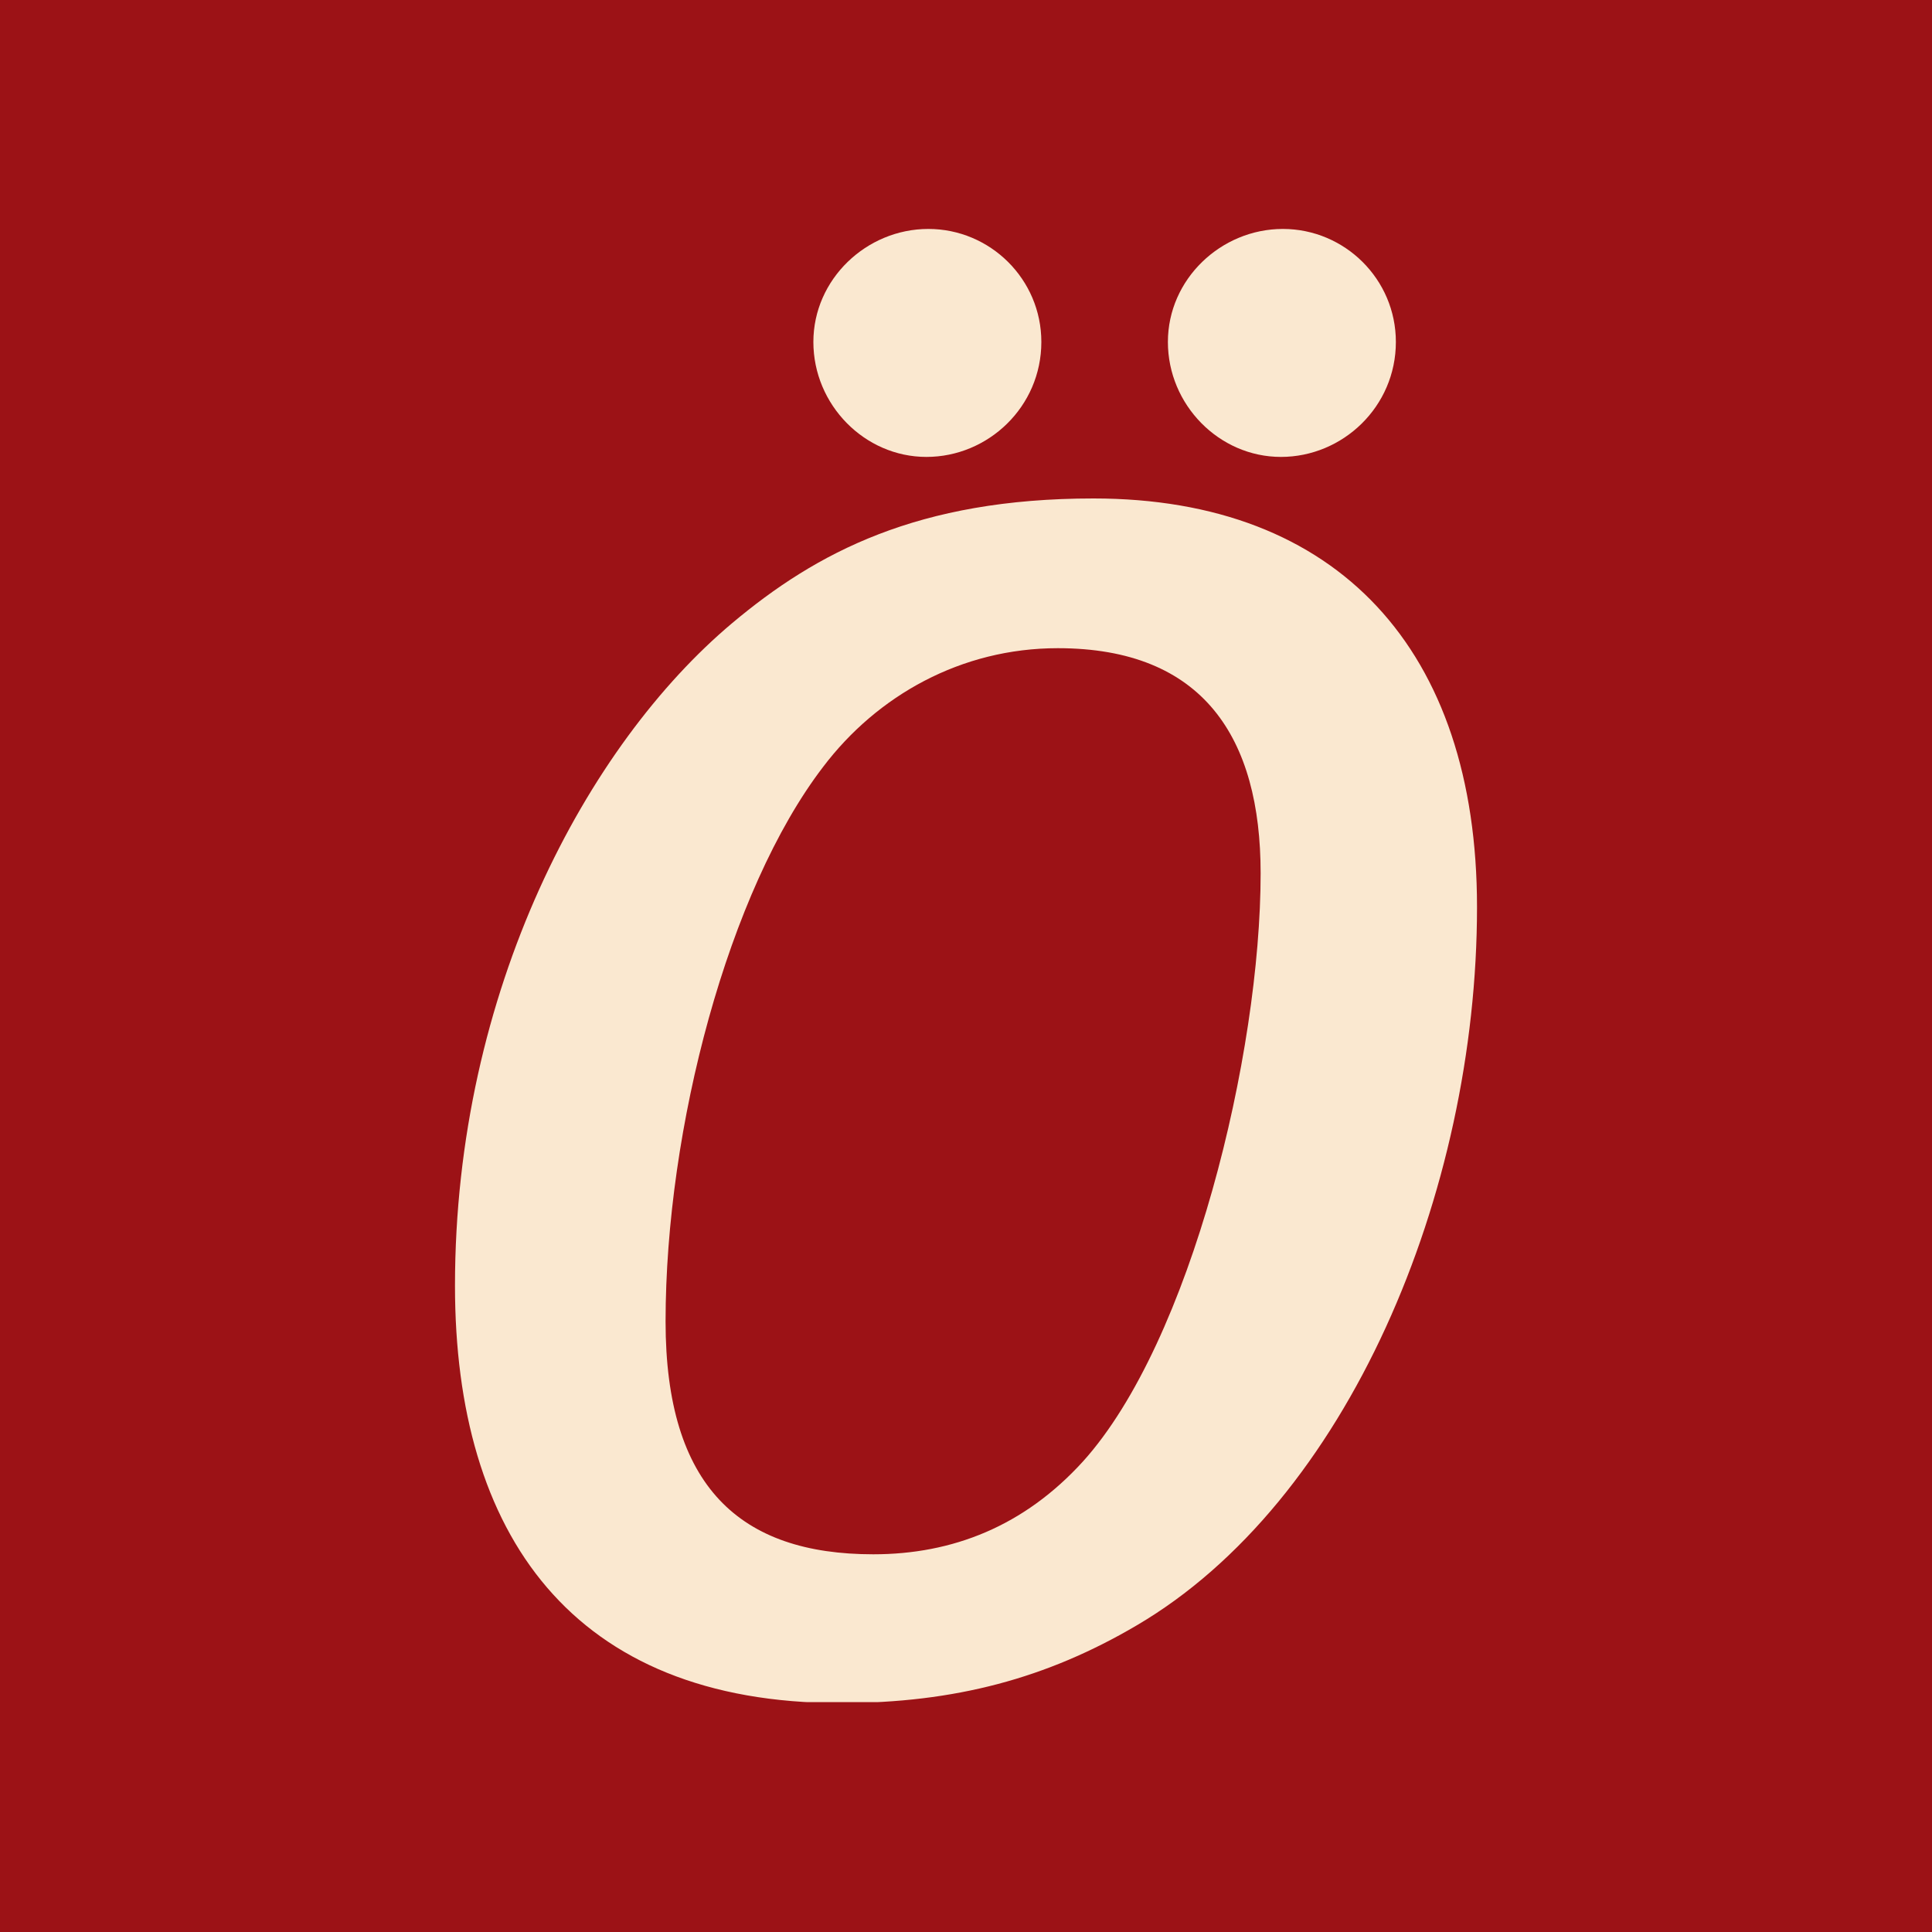 <?xml version="1.0" encoding="UTF-8"?><svg id="b" xmlns="http://www.w3.org/2000/svg" xmlns:xlink="http://www.w3.org/1999/xlink" viewBox="0 0 20 20"><defs><style>.e{fill:none;}.f{fill:#fae8d0;}.g{clip-path:url(#d);}.h{fill:#9c1216;}</style><clipPath id="d"><rect class="e" x="4.71" y="2.37" width="10.59" height="15.25"/></clipPath></defs><g id="c"><rect class="h" width="20" height="20"/><g class="g"><path class="f" d="M14.45,3.54c0-.65-.53-1.17-1.17-1.17s-1.19.52-1.19,1.17.53,1.19,1.17,1.19,1.19-.52,1.19-1.19M10.78,3.54c0-.65-.53-1.17-1.17-1.17s-1.19.52-1.19,1.17.53,1.19,1.17,1.19,1.19-.52,1.19-1.19M13.05,9.04c0,1.87-.72,4.85-1.84,6.09-.61.67-1.35.96-2.17.96-1.38,0-2.15-.7-2.15-2.41,0-2,.65-4.46,1.63-5.74.56-.74,1.43-1.23,2.43-1.23,1.51,0,2.1.93,2.1,2.33M15.29,9.39c0-2.66-1.44-4.23-3.97-4.23-1.82,0-2.87.56-3.74,1.29-1.5,1.26-2.87,3.8-2.87,6.86,0,2.57,1.21,4.32,3.99,4.32,1.19,0,2.14-.26,3.06-.8,2.19-1.28,3.53-4.48,3.53-7.44"/></g></g></svg>